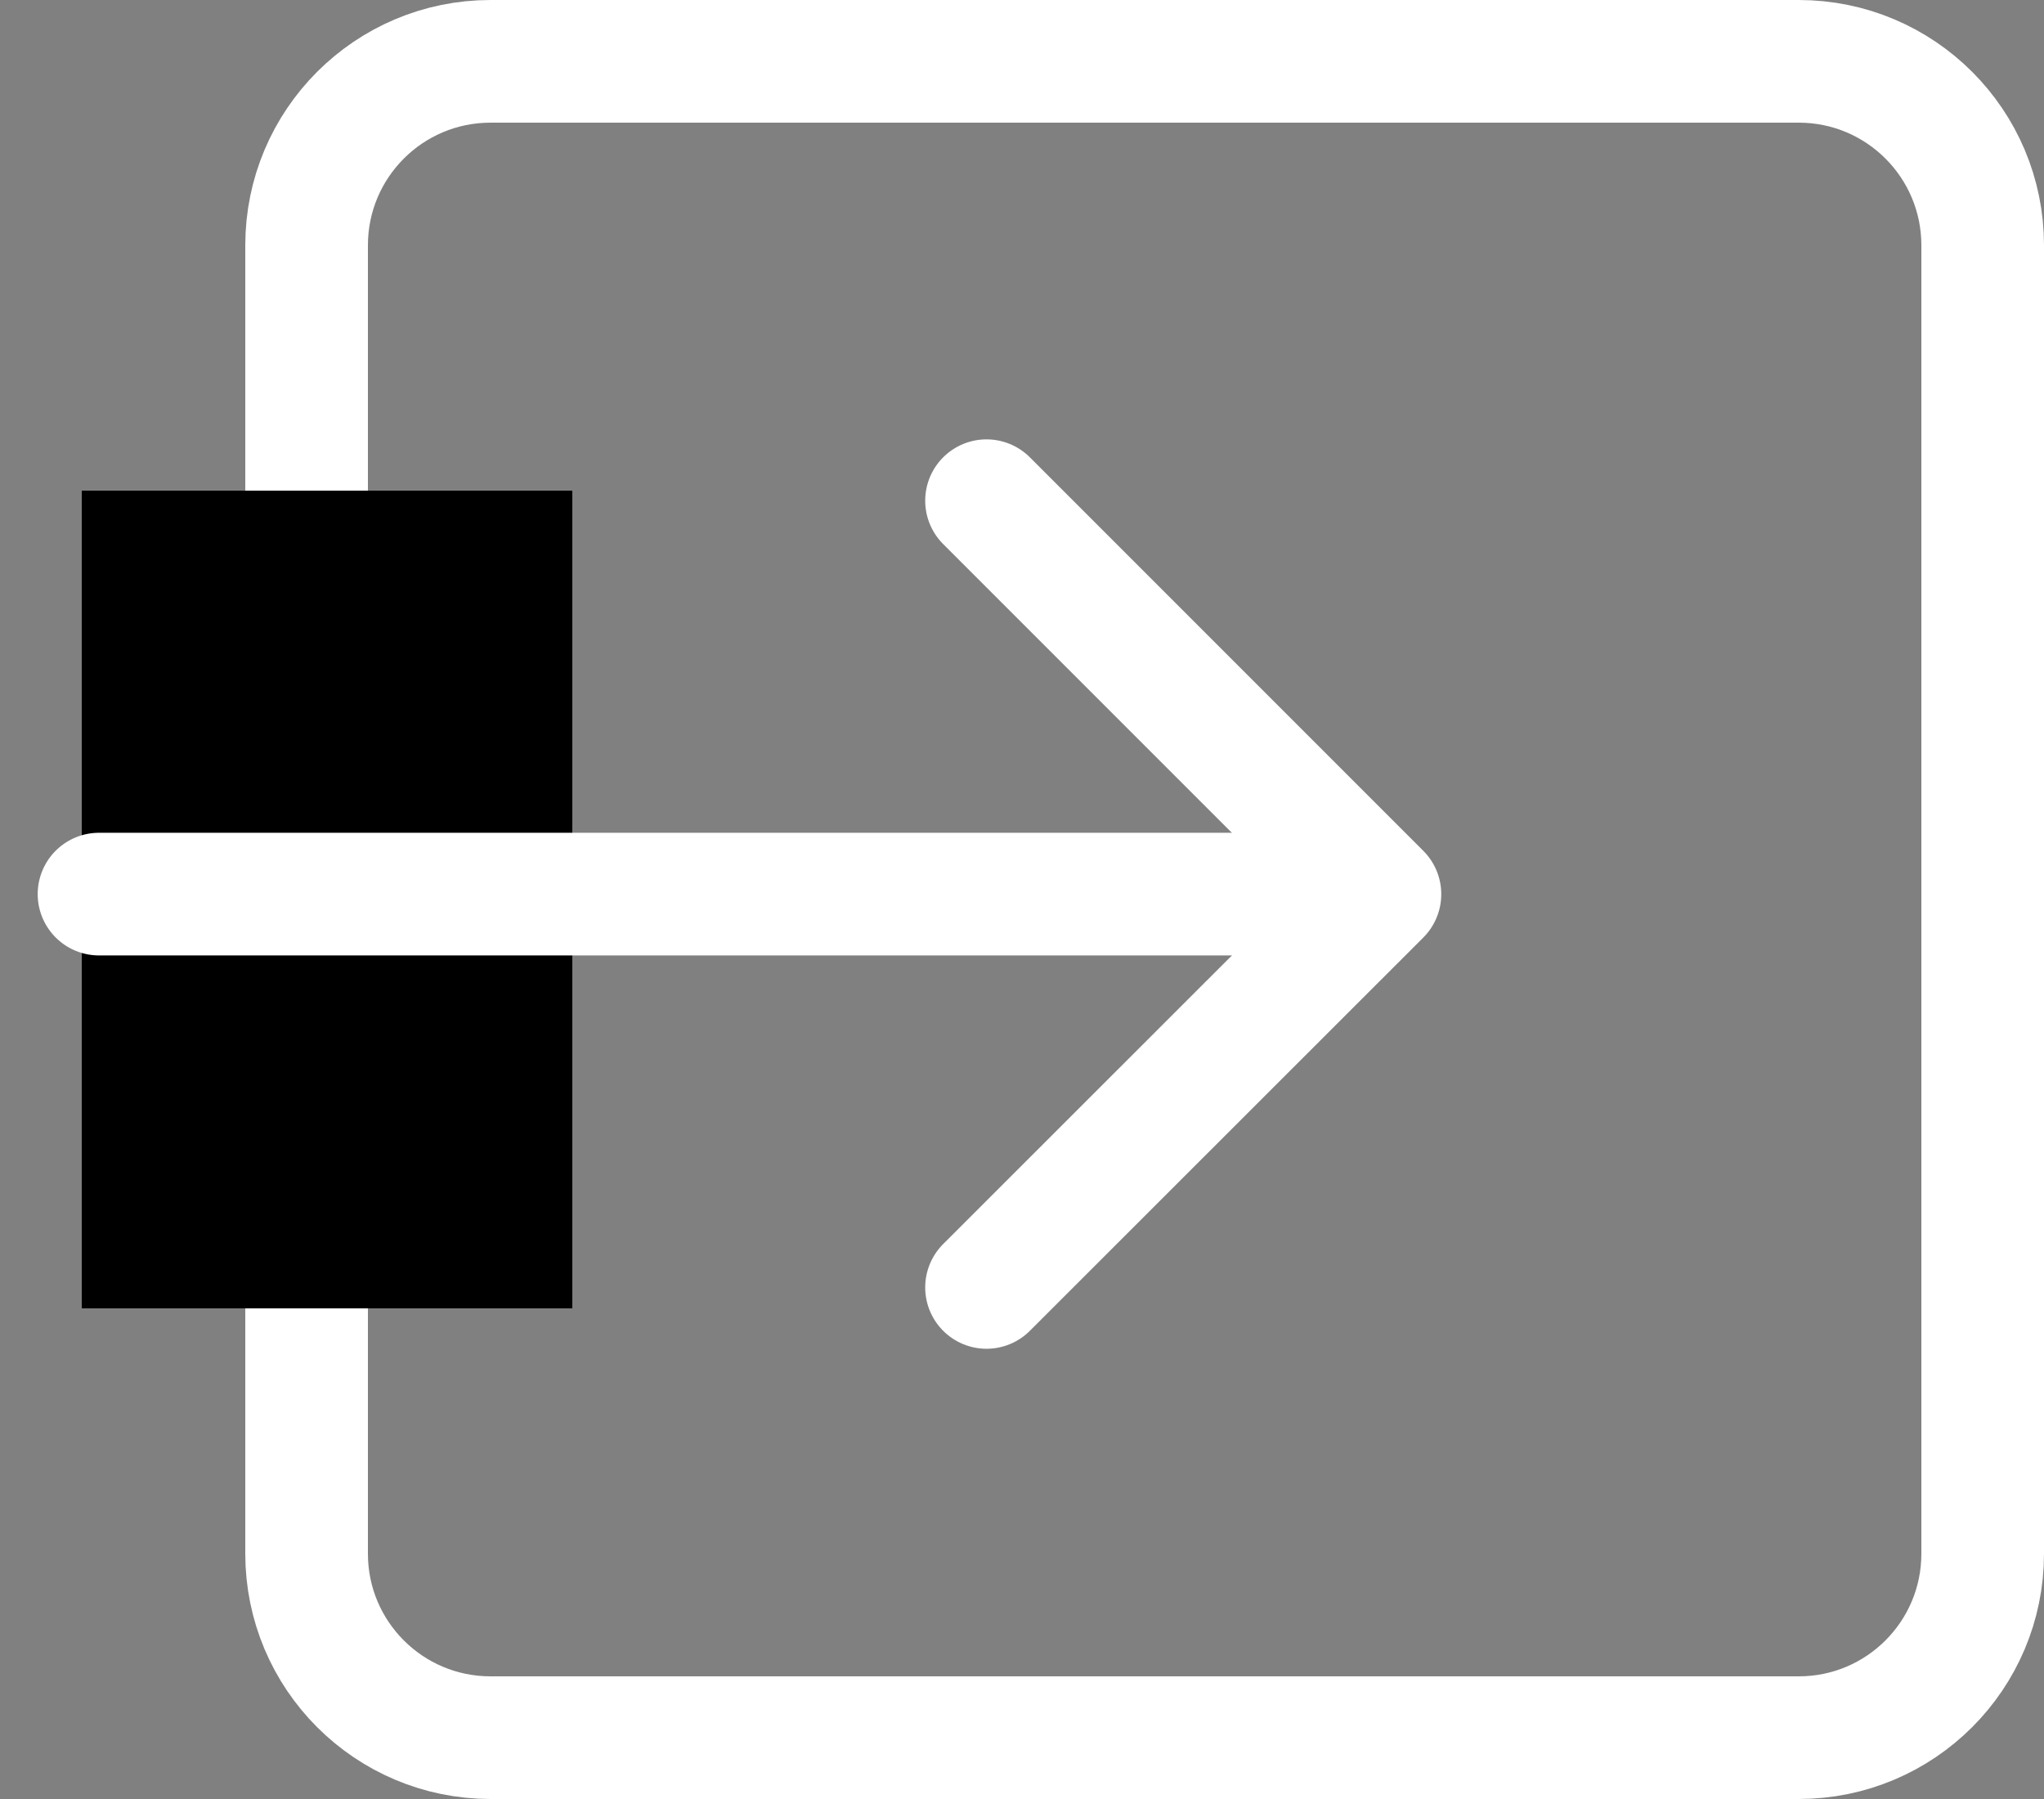<svg width="25" height="22" viewBox="0 0 25 22" fill="none" xmlns="http://www.w3.org/2000/svg">
<rect x="0" y="0" width="25" height="22" fill="#808080" stroke="none"/>
<path d="M22 0.75H6C4.757 0.75 3.75 1.757 3.75 3V19C3.75 20.243 4.757 21.25 6 21.25H22C23.243 21.25 24.25 20.243 24.25 19V3C24.25 1.757 23.243 0.75 22 0.75Z" stroke="white" stroke-width="1.5"/>
<path d="M7 6H1V16H7V6Z" fill="black"/>
<path d="M1.211 10.934H15.105" stroke="white" stroke-width="1.5" stroke-linecap="round"/>
<path d="M12.066 6.123L16.878 10.935L12.066 15.744" stroke="white" stroke-width="1.5" stroke-linecap="round" stroke-linejoin="round"/>
</svg>
